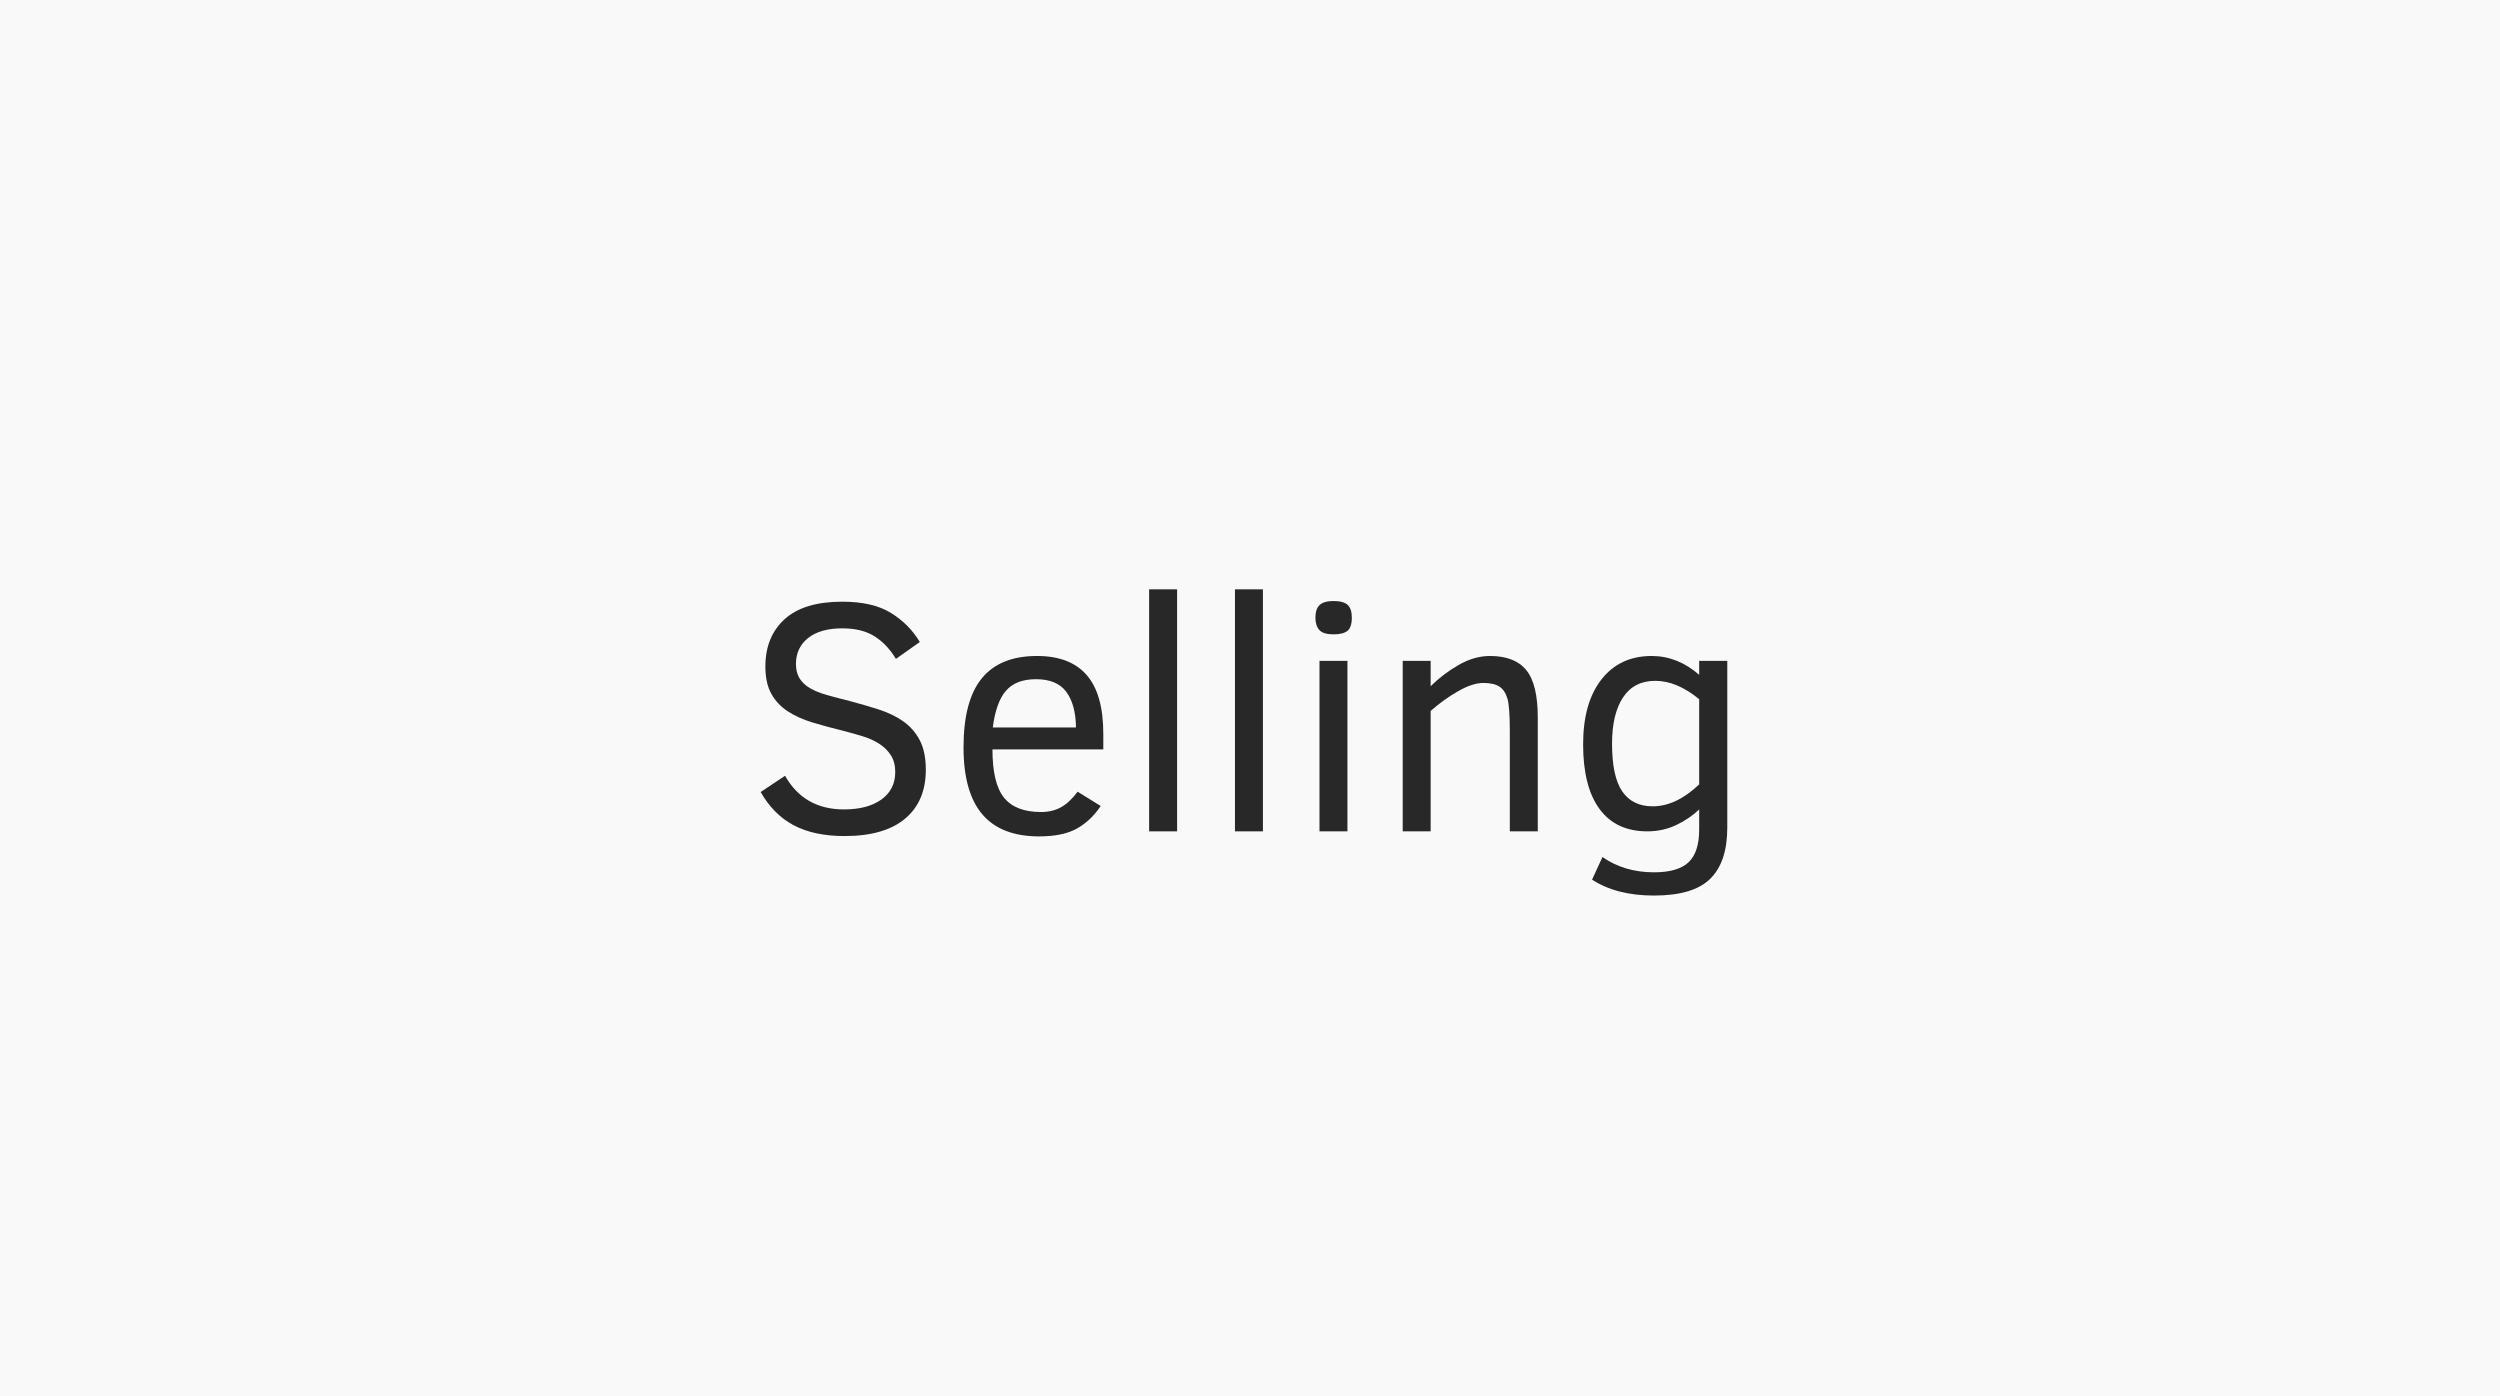 <svg xmlns="http://www.w3.org/2000/svg" xmlns:xlink="http://www.w3.org/1999/xlink" width="2944" zoomAndPan="magnify" viewBox="0 0 2208 1233" height="1644" preserveAspectRatio="xMidYMid meet" version="1.0"><defs><g/></defs><rect x="-220.8" width="2649.6" fill="#ffffff" y="-123.3" height="1479.6" fill-opacity="1"/><rect x="-220.8" width="2649.6" fill="#f9f9f9" y="-123.3" height="1479.6" fill-opacity="1"/><g fill="#282828" fill-opacity="1"><g transform="translate(658.045, 734.25)"><g><path d="M 159.641 -54.406 C 159.641 -35.844 153.535 -21.441 141.328 -11.203 C 129.129 -0.961 111.305 4.156 87.859 4.156 C 69.961 4.156 55.031 1 43.062 -5.312 C 31.102 -11.625 21.344 -21.43 13.781 -34.734 L 35.312 -49.094 C 46.508 -29.281 63.832 -19.375 87.281 -19.375 C 101.352 -19.375 112.43 -22.316 120.516 -28.203 C 128.598 -34.086 132.641 -42.148 132.641 -52.391 C 132.641 -58.234 131.348 -63.164 128.766 -67.188 C 126.18 -71.207 122.785 -74.578 118.578 -77.297 C 114.367 -80.023 109.535 -82.227 104.078 -83.906 C 98.617 -85.582 92.926 -87.188 87 -88.719 C 77.238 -91.113 68.145 -93.578 59.719 -96.109 C 51.301 -98.648 44.004 -101.926 37.828 -105.938 C 31.648 -109.957 26.789 -115.102 23.25 -121.375 C 19.707 -127.645 17.938 -135.707 17.938 -145.562 C 17.938 -163.176 23.609 -177.125 34.953 -187.406 C 46.297 -197.695 63.258 -202.844 85.844 -202.844 C 103.832 -202.844 118.188 -199.516 128.906 -192.859 C 139.625 -186.211 148.098 -177.672 154.328 -167.234 L 133.219 -152.312 C 128.051 -160.926 121.758 -167.578 114.344 -172.266 C 106.926 -176.953 97.426 -179.297 85.844 -179.297 C 72.926 -179.297 62.879 -176.445 55.703 -170.75 C 48.523 -165.062 44.938 -157.43 44.938 -147.859 C 44.938 -142.785 46.008 -138.523 48.156 -135.078 C 50.312 -131.641 53.398 -128.75 57.422 -126.406 C 61.441 -124.062 66.441 -122.051 72.422 -120.375 C 78.398 -118.695 85.219 -116.898 92.875 -114.984 C 101.875 -112.598 110.441 -110.086 118.578 -107.453 C 126.711 -104.816 133.816 -101.344 139.891 -97.031 C 145.973 -92.727 150.785 -87.18 154.328 -80.391 C 157.867 -73.598 159.641 -64.938 159.641 -54.406 Z M 159.641 -54.406 "/></g></g><g transform="translate(834.187, 734.25)"><g><path d="M 42.344 -72.359 C 42.344 -52.453 45.738 -38.258 52.531 -29.781 C 59.332 -21.312 70.242 -17.078 85.266 -17.078 C 91.973 -17.078 97.859 -18.488 102.922 -21.312 C 107.992 -24.133 112.879 -28.707 117.578 -35.031 L 137.953 -22.391 C 132.211 -13.773 125.227 -7.145 117 -2.5 C 108.77 2.133 97.617 4.453 83.547 4.453 C 61.148 4.453 44.426 -2.051 33.375 -15.062 C 22.32 -28.082 16.797 -47.754 16.797 -74.078 C 16.797 -101.641 22.176 -122 32.938 -135.156 C 43.707 -148.312 59.957 -154.891 81.688 -154.891 C 101.207 -154.891 115.848 -149.266 125.609 -138.016 C 135.367 -126.773 140.25 -109.484 140.25 -86.141 L 140.25 -72.359 Z M 116.141 -91.734 C 115.941 -105.223 113.094 -115.703 107.594 -123.172 C 102.094 -130.641 93.172 -134.375 80.828 -134.375 C 69.055 -134.375 60.223 -131 54.328 -124.25 C 48.441 -117.5 44.547 -106.66 42.641 -91.734 Z M 116.141 -91.734 "/></g></g><g transform="translate(989.37, 734.25)"><g><path d="M 25.547 0 L 25.547 -213.75 L 50.25 -213.75 L 50.25 0 Z M 25.547 0 "/></g></g><g transform="translate(1065.166, 734.25)"><g><path d="M 25.547 0 L 25.547 -213.75 L 50.25 -213.75 L 50.25 0 Z M 25.547 0 "/></g></g><g transform="translate(1140.963, 734.25)"><g><path d="M 52.969 -188.781 C 52.969 -183.031 51.676 -179.125 49.094 -177.062 C 46.508 -175.008 42.395 -173.984 36.75 -173.984 C 30.719 -173.984 26.551 -175.273 24.25 -177.859 C 21.957 -180.441 20.812 -184.082 20.812 -188.781 C 20.812 -193.852 22.055 -197.562 24.547 -199.906 C 27.035 -202.25 31.102 -203.422 36.75 -203.422 C 42.582 -203.422 46.742 -202.297 49.234 -200.047 C 51.723 -197.797 52.969 -194.039 52.969 -188.781 Z M 24.406 0 L 24.406 -150.594 L 49.094 -150.594 L 49.094 0 Z M 24.406 0 "/></g></g><g transform="translate(1214.463, 734.25)"><g><path d="M 119 0 L 119 -88.719 C 119 -103.07 118.281 -112.641 116.844 -117.422 C 115.414 -122.211 113.07 -125.68 109.812 -127.828 C 106.562 -129.984 101.828 -131.062 95.609 -131.062 C 89.297 -131.062 81.926 -128.664 73.5 -123.875 C 65.082 -119.094 56.945 -113.258 49.094 -106.375 L 49.094 0 L 24.406 0 L 24.406 -150.594 L 49.094 -150.594 L 49.094 -128.188 C 56.082 -135.176 64.219 -141.375 73.5 -146.781 C 82.781 -152.188 92.113 -154.891 101.5 -154.891 C 116.039 -154.891 126.707 -150.75 133.5 -142.469 C 140.301 -134.195 143.703 -120.203 143.703 -100.484 L 143.703 0 Z M 119 0 "/></g></g><g transform="translate(1381.417, 734.25)"><g><path d="M 144.125 -3.297 C 144.125 16.891 139.125 31.938 129.125 41.844 C 119.125 51.75 102.547 56.703 79.391 56.703 C 57.273 56.703 39.039 52.016 24.688 42.641 L 33.875 22.688 C 46.801 31.676 61.973 36.172 79.391 36.172 C 93.453 36.172 103.617 33.227 109.891 27.344 C 116.16 21.457 119.297 11.77 119.297 -1.719 L 119.297 -19.375 C 113.648 -13.926 106.898 -9.332 99.047 -5.594 C 91.203 -1.863 82.688 0 73.5 0 C 55.031 0 40.961 -6.578 31.297 -19.734 C 21.629 -32.898 16.797 -51.922 16.797 -76.797 C 16.797 -101.297 22.203 -120.438 33.016 -134.219 C 43.828 -148 58.613 -154.891 77.375 -154.891 C 92.594 -154.891 106.566 -149.344 119.297 -138.25 L 119.297 -150.594 L 144.125 -150.594 Z M 119.297 -116.703 C 106.18 -127.523 93.258 -132.938 80.531 -132.938 C 68 -132.938 58.5 -128.051 52.031 -118.281 C 45.57 -108.52 42.344 -94.883 42.344 -77.375 C 42.344 -58.039 45.359 -43.992 51.391 -35.234 C 57.422 -26.484 66.367 -22.109 78.234 -22.109 C 92.016 -22.109 105.703 -28.566 119.297 -41.484 Z M 119.297 -116.703 "/></g></g></g></svg>